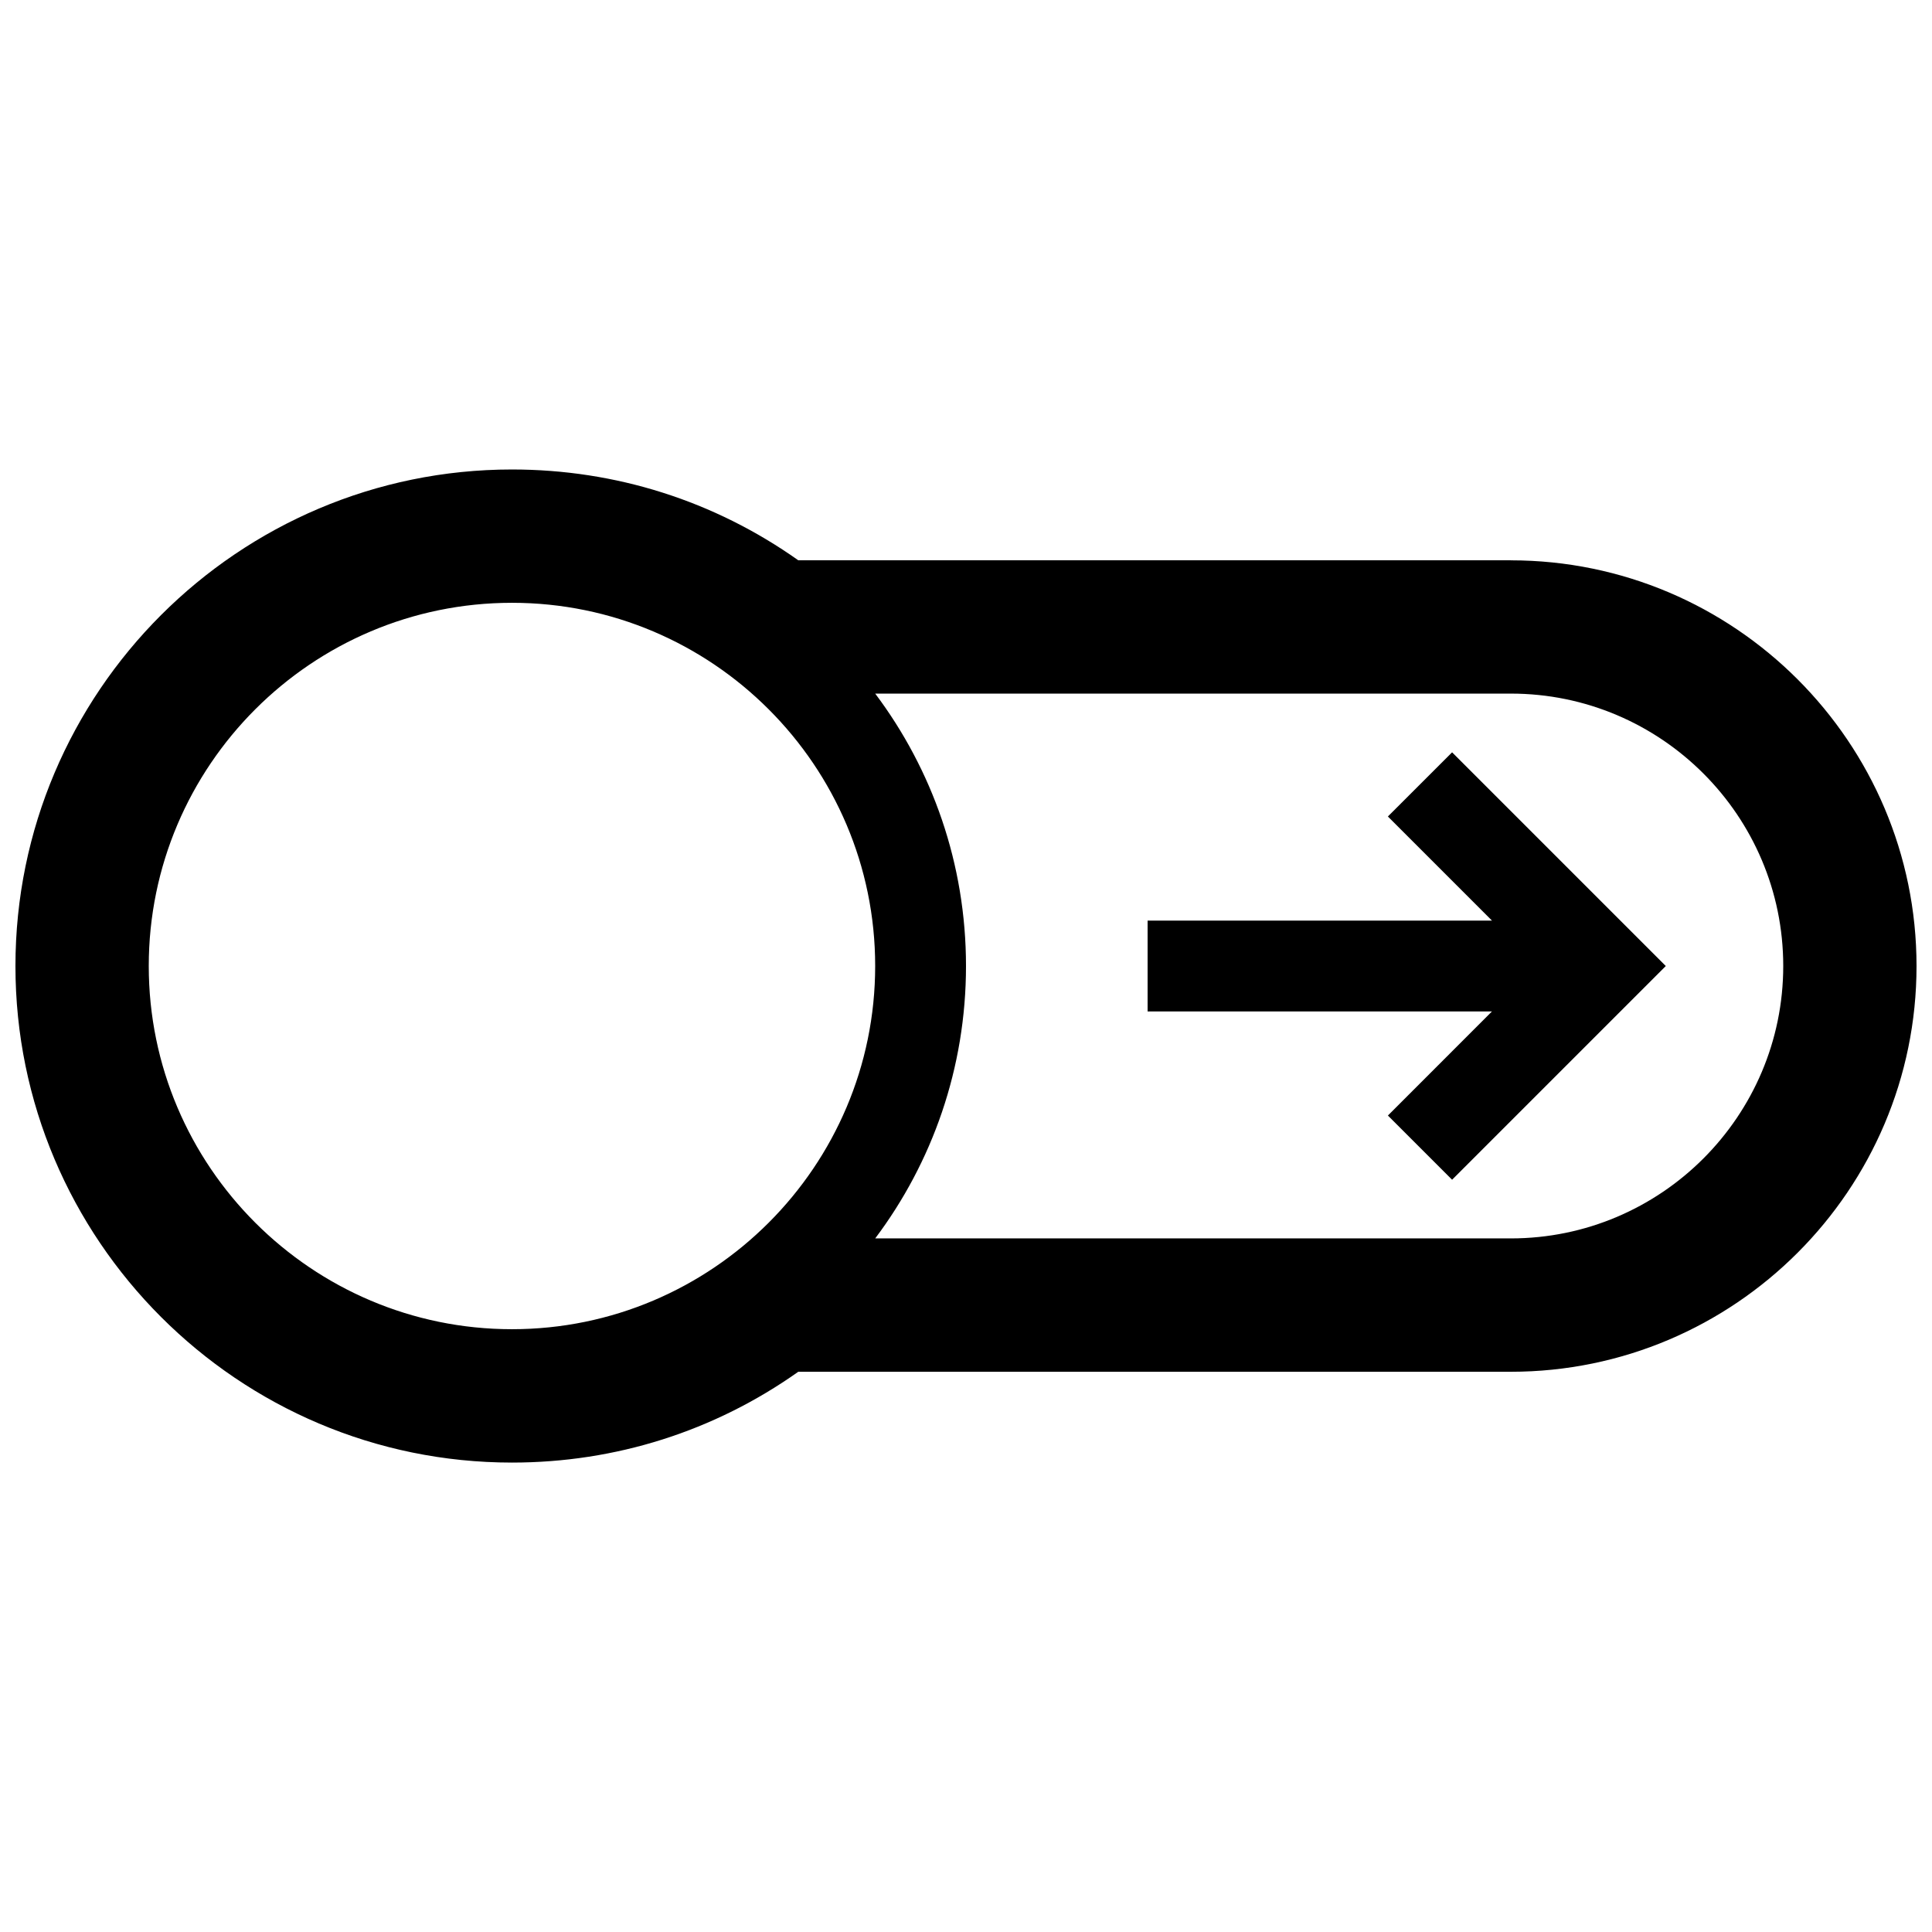<?xml version="1.0" encoding="UTF-8"?>
<!-- Uploaded to: ICON Repo, www.svgrepo.com, Generator: ICON Repo Mixer Tools -->
<svg width="800px" height="800px" version="1.1" viewBox="144 144 512 512" xmlns="http://www.w3.org/2000/svg">
 <defs>
  <clipPath id="a">
   <path d="m148.09 268h503.81v264h-503.81z"/>
  </clipPath>
 </defs>
 <g clip-path="url(#a)">
  <path d="m544.38 292.48h-188.83c-22.262-15.758-48.418-24.062-75.867-24.062-72.559 0-131.59 59.031-131.59 131.59 0 72.559 59.031 131.59 131.59 131.59 27.457 0 53.605-8.309 75.867-24.066h188.83c59.289 0 107.52-48.238 107.52-107.52 0-59.289-48.234-107.52-107.52-107.52zm0 179.71h-168.44c15.105-20.105 24.059-45.105 24.059-72.188 0-27.086-8.953-52.078-24.059-72.191h168.45c39.801 0 72.188 32.379 72.188 72.191-0.004 39.809-32.387 72.188-72.195 72.188zm-264.7 24.062c-53.074 0-96.258-43.18-96.258-96.25s43.18-96.254 96.254-96.254c53.07 0 96.254 43.18 96.254 96.254-0.004 53.07-43.18 96.25-96.25 96.25zm249.14-152.88 56.633 56.633-56.633 56.633-17.012-17.012 27.582-27.59h-91.266v-24.062h91.27l-27.59-27.594z"/>
 </g>
</svg>